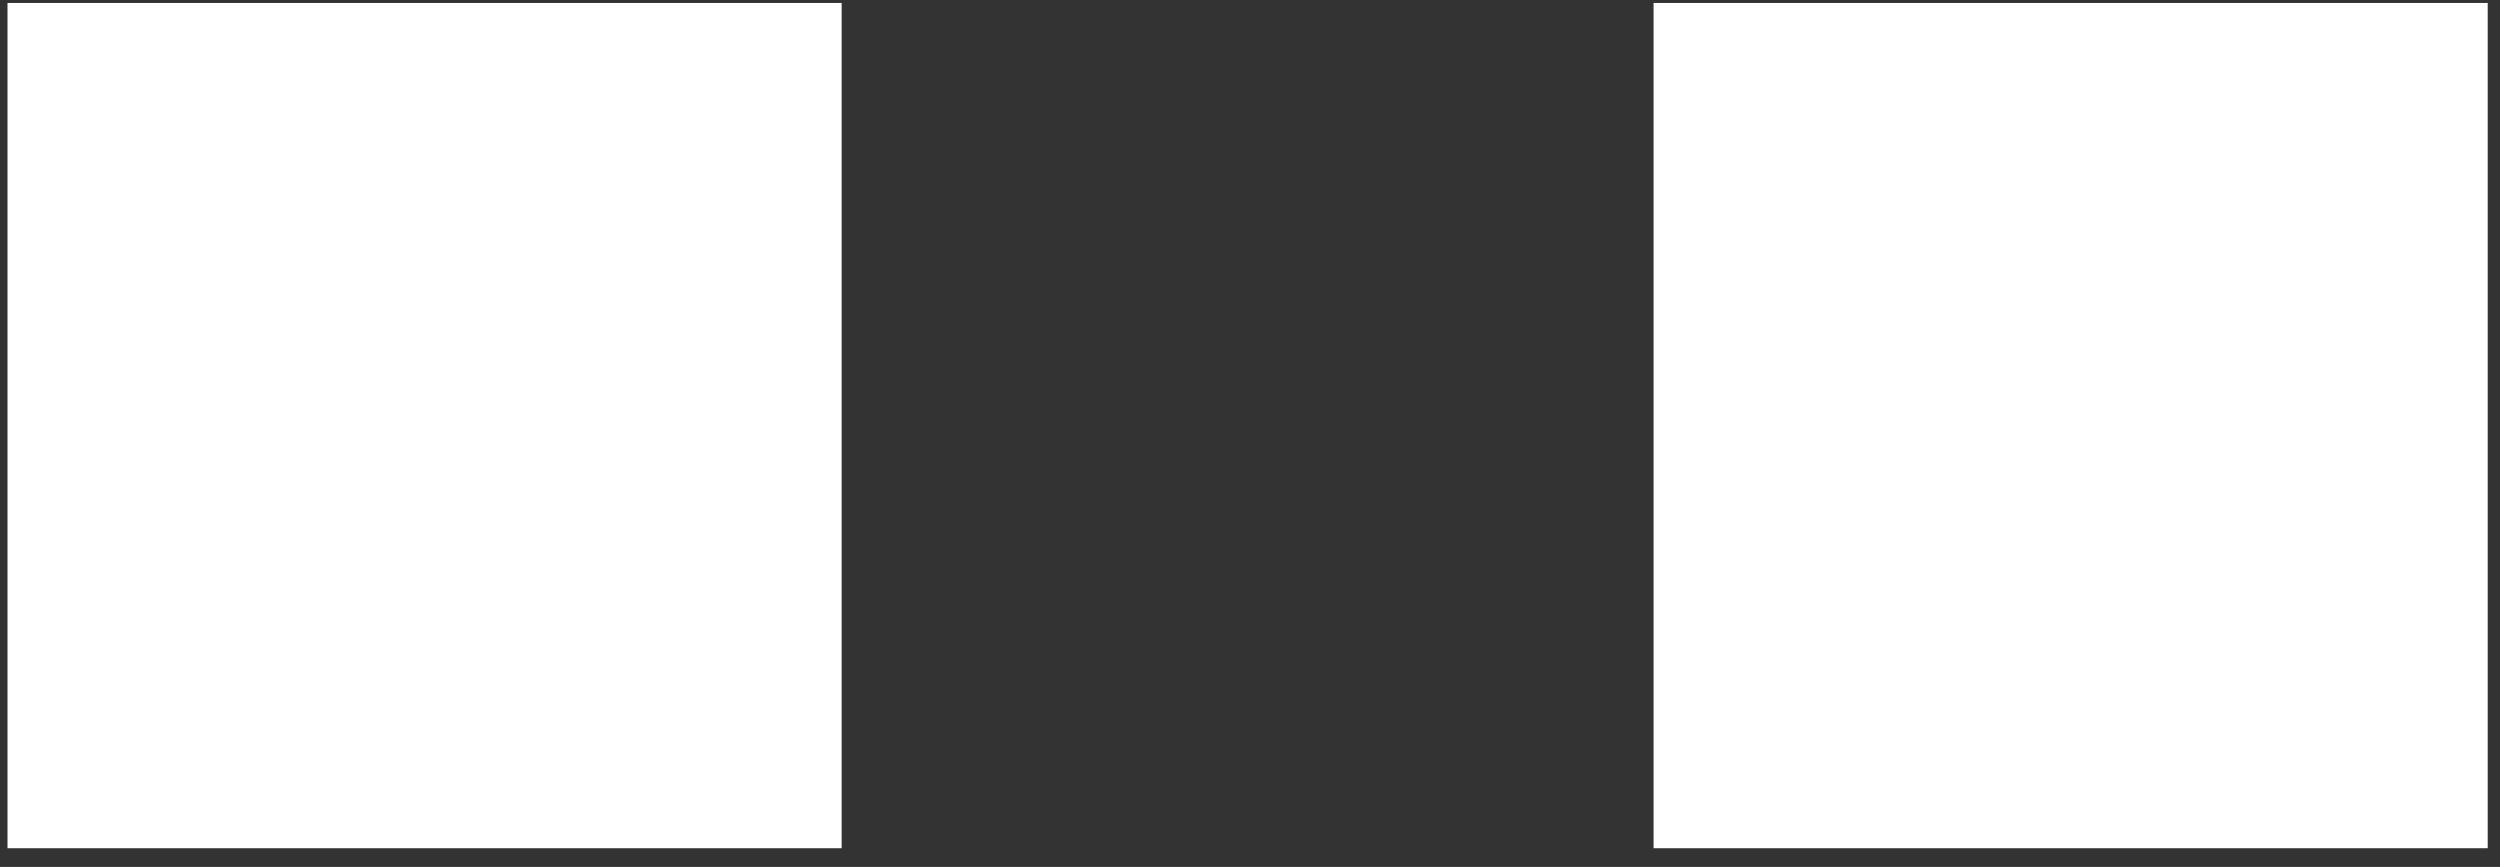 <?xml version="1.0" encoding="UTF-8"?> <svg xmlns="http://www.w3.org/2000/svg" width="124" height="43" viewBox="0 0 124 43" fill="none"><rect x="0" y="0" width="124" height="43" fill="#333333" stroke="none"/><rect width="41.373" height="41.925" transform="matrix(1 0 0 -1 82.017 42.072)" fill="white"></rect><rect width="41.373" height="41.925" transform="matrix(1 0 0 -1 0.372 42.072)" fill="white"></rect></svg> 
